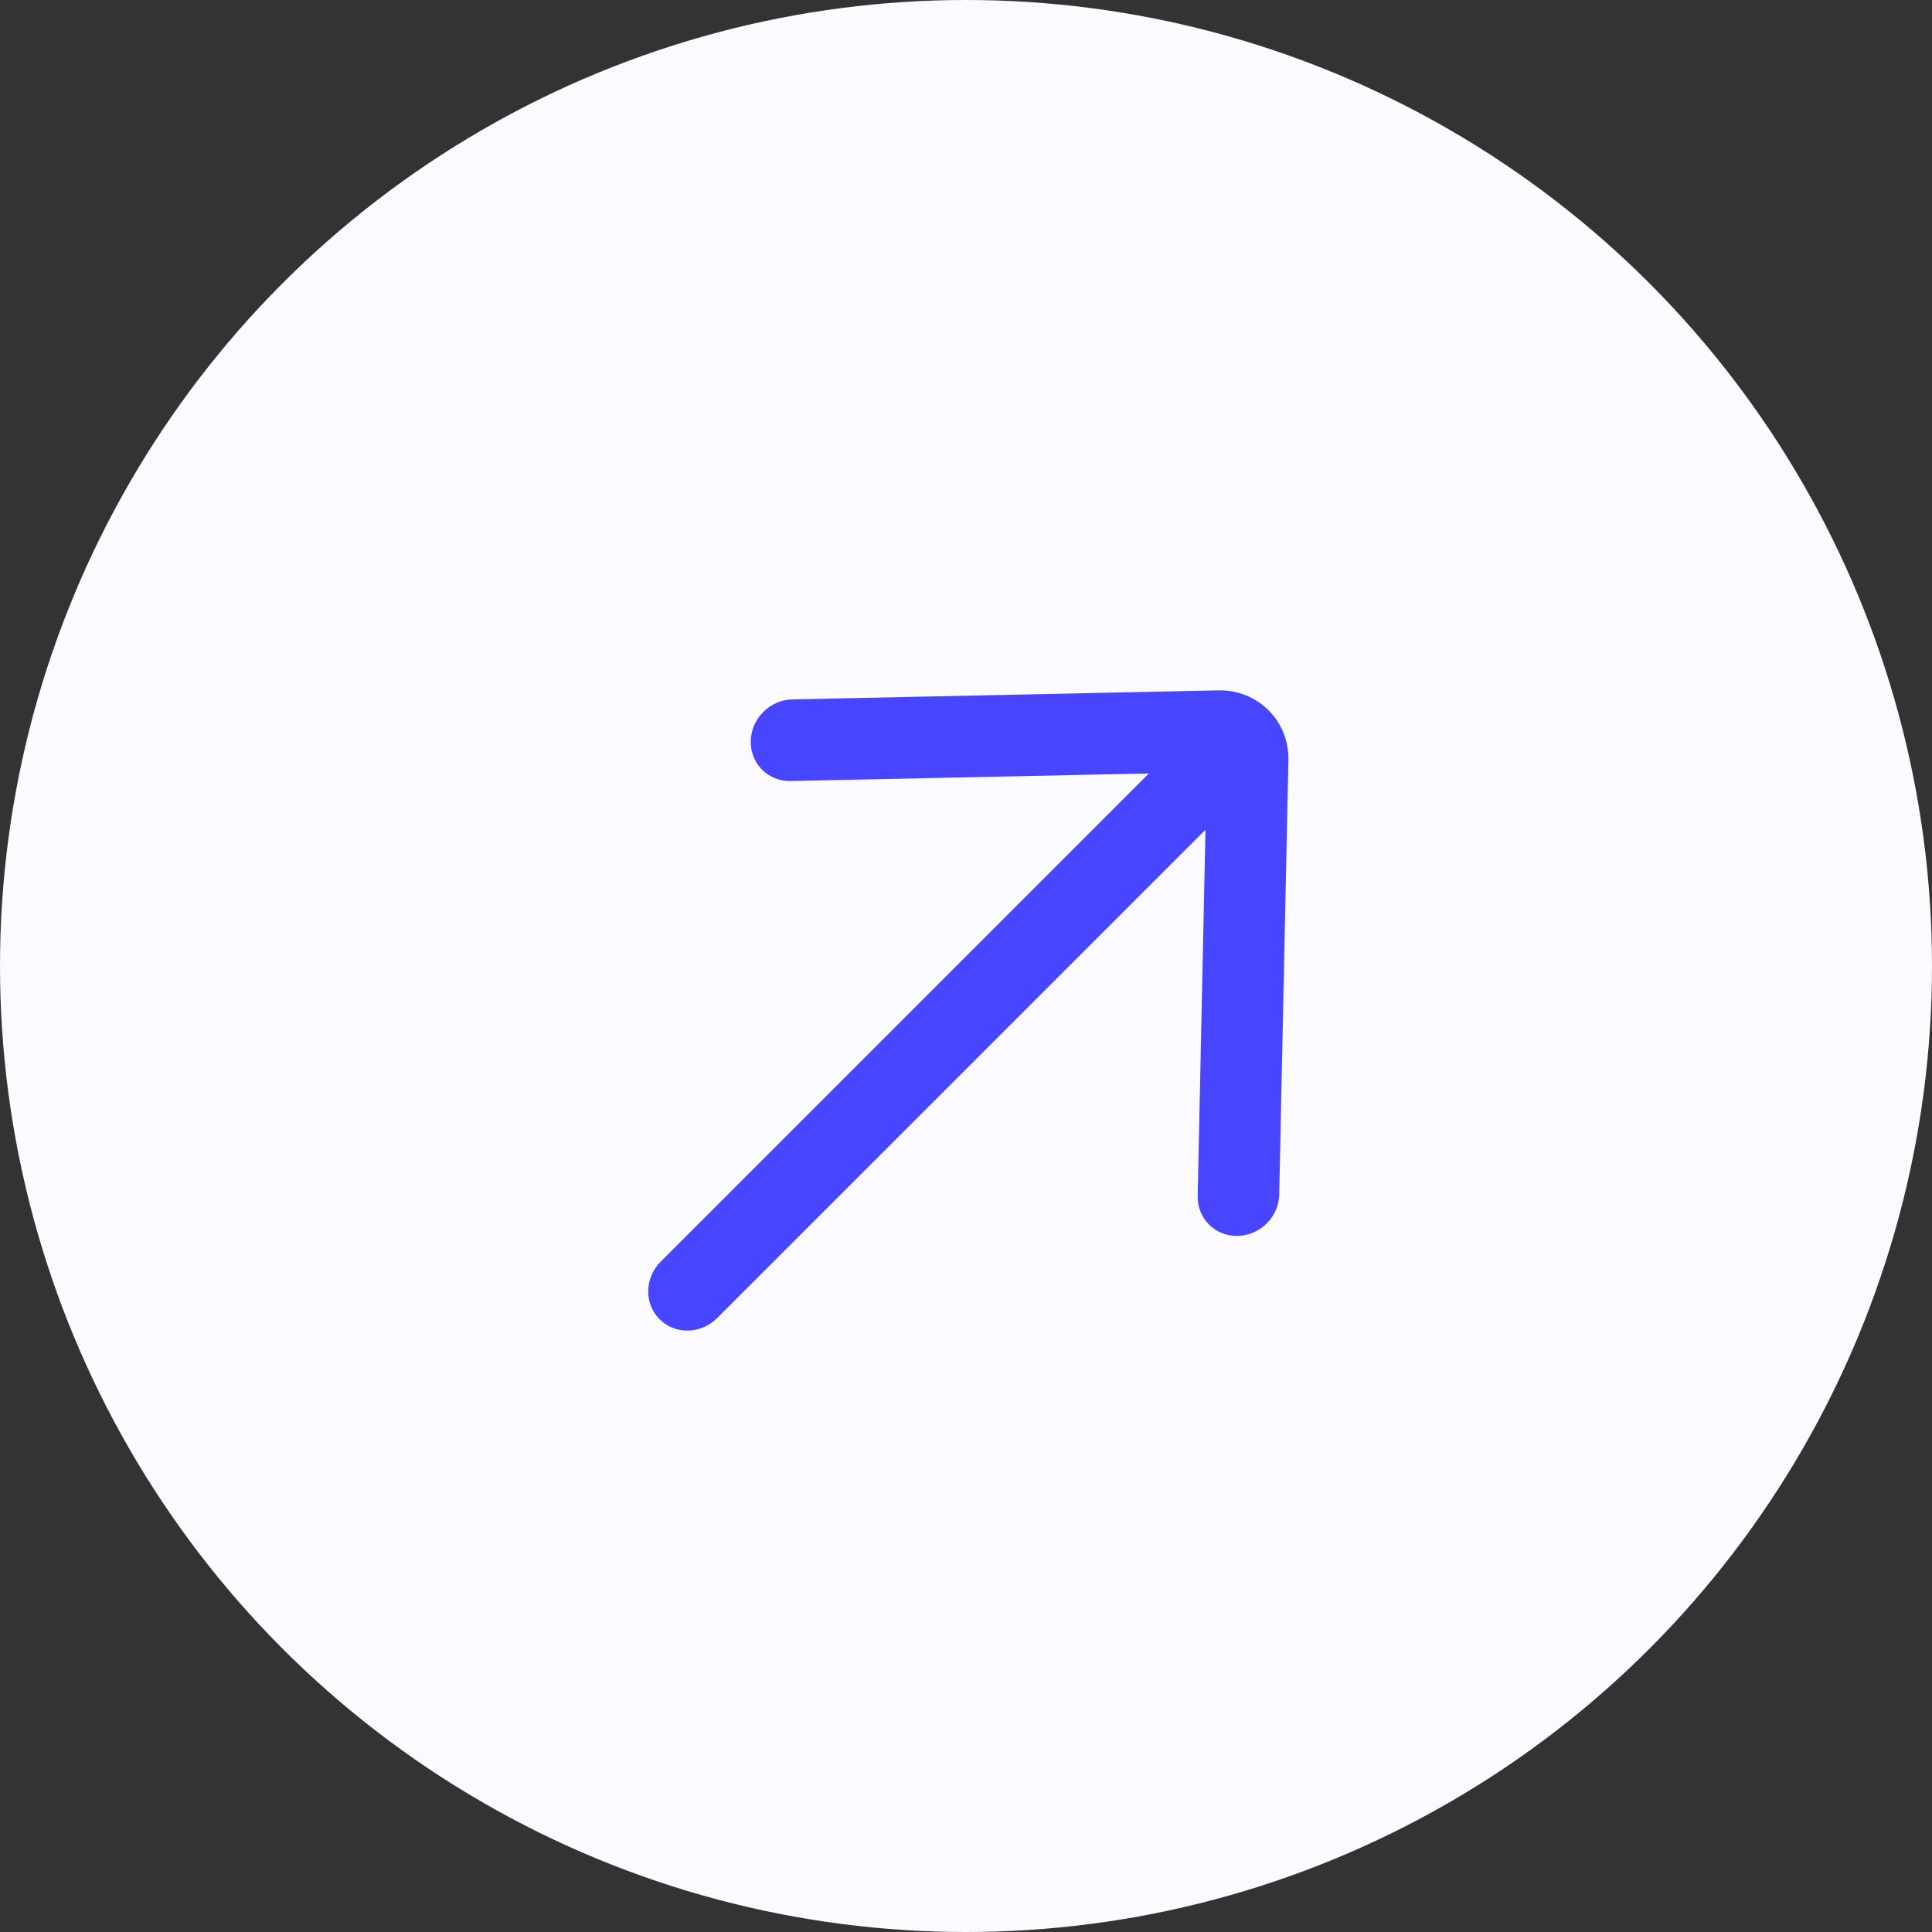 <svg width="24" height="24" viewBox="0 0 24 24" fill="none" xmlns="http://www.w3.org/2000/svg">
<rect x="0" y="0" width="24" height="24" fill="#333333" stroke="none"/>
<circle cx="12" cy="12" r="12" fill="#FBFBFF"/>
<path d="M15.891 14.837L16.005 9.445C16.01 9.207 15.922 8.987 15.758 8.823C15.594 8.659 15.372 8.572 15.136 8.576L9.844 8.688C9.563 8.694 9.332 8.925 9.326 9.206C9.32 9.487 9.542 9.708 9.823 9.702L14.272 9.608L8.208 15.672C8.006 15.873 8 16.194 8.193 16.388C8.387 16.581 8.707 16.575 8.909 16.373L14.975 10.307L14.878 14.857C14.875 14.997 14.93 15.122 15.019 15.212C15.109 15.302 15.234 15.356 15.374 15.353C15.655 15.347 15.886 15.116 15.892 14.835L15.891 14.837Z" fill="#4845FF"/>
</svg>
